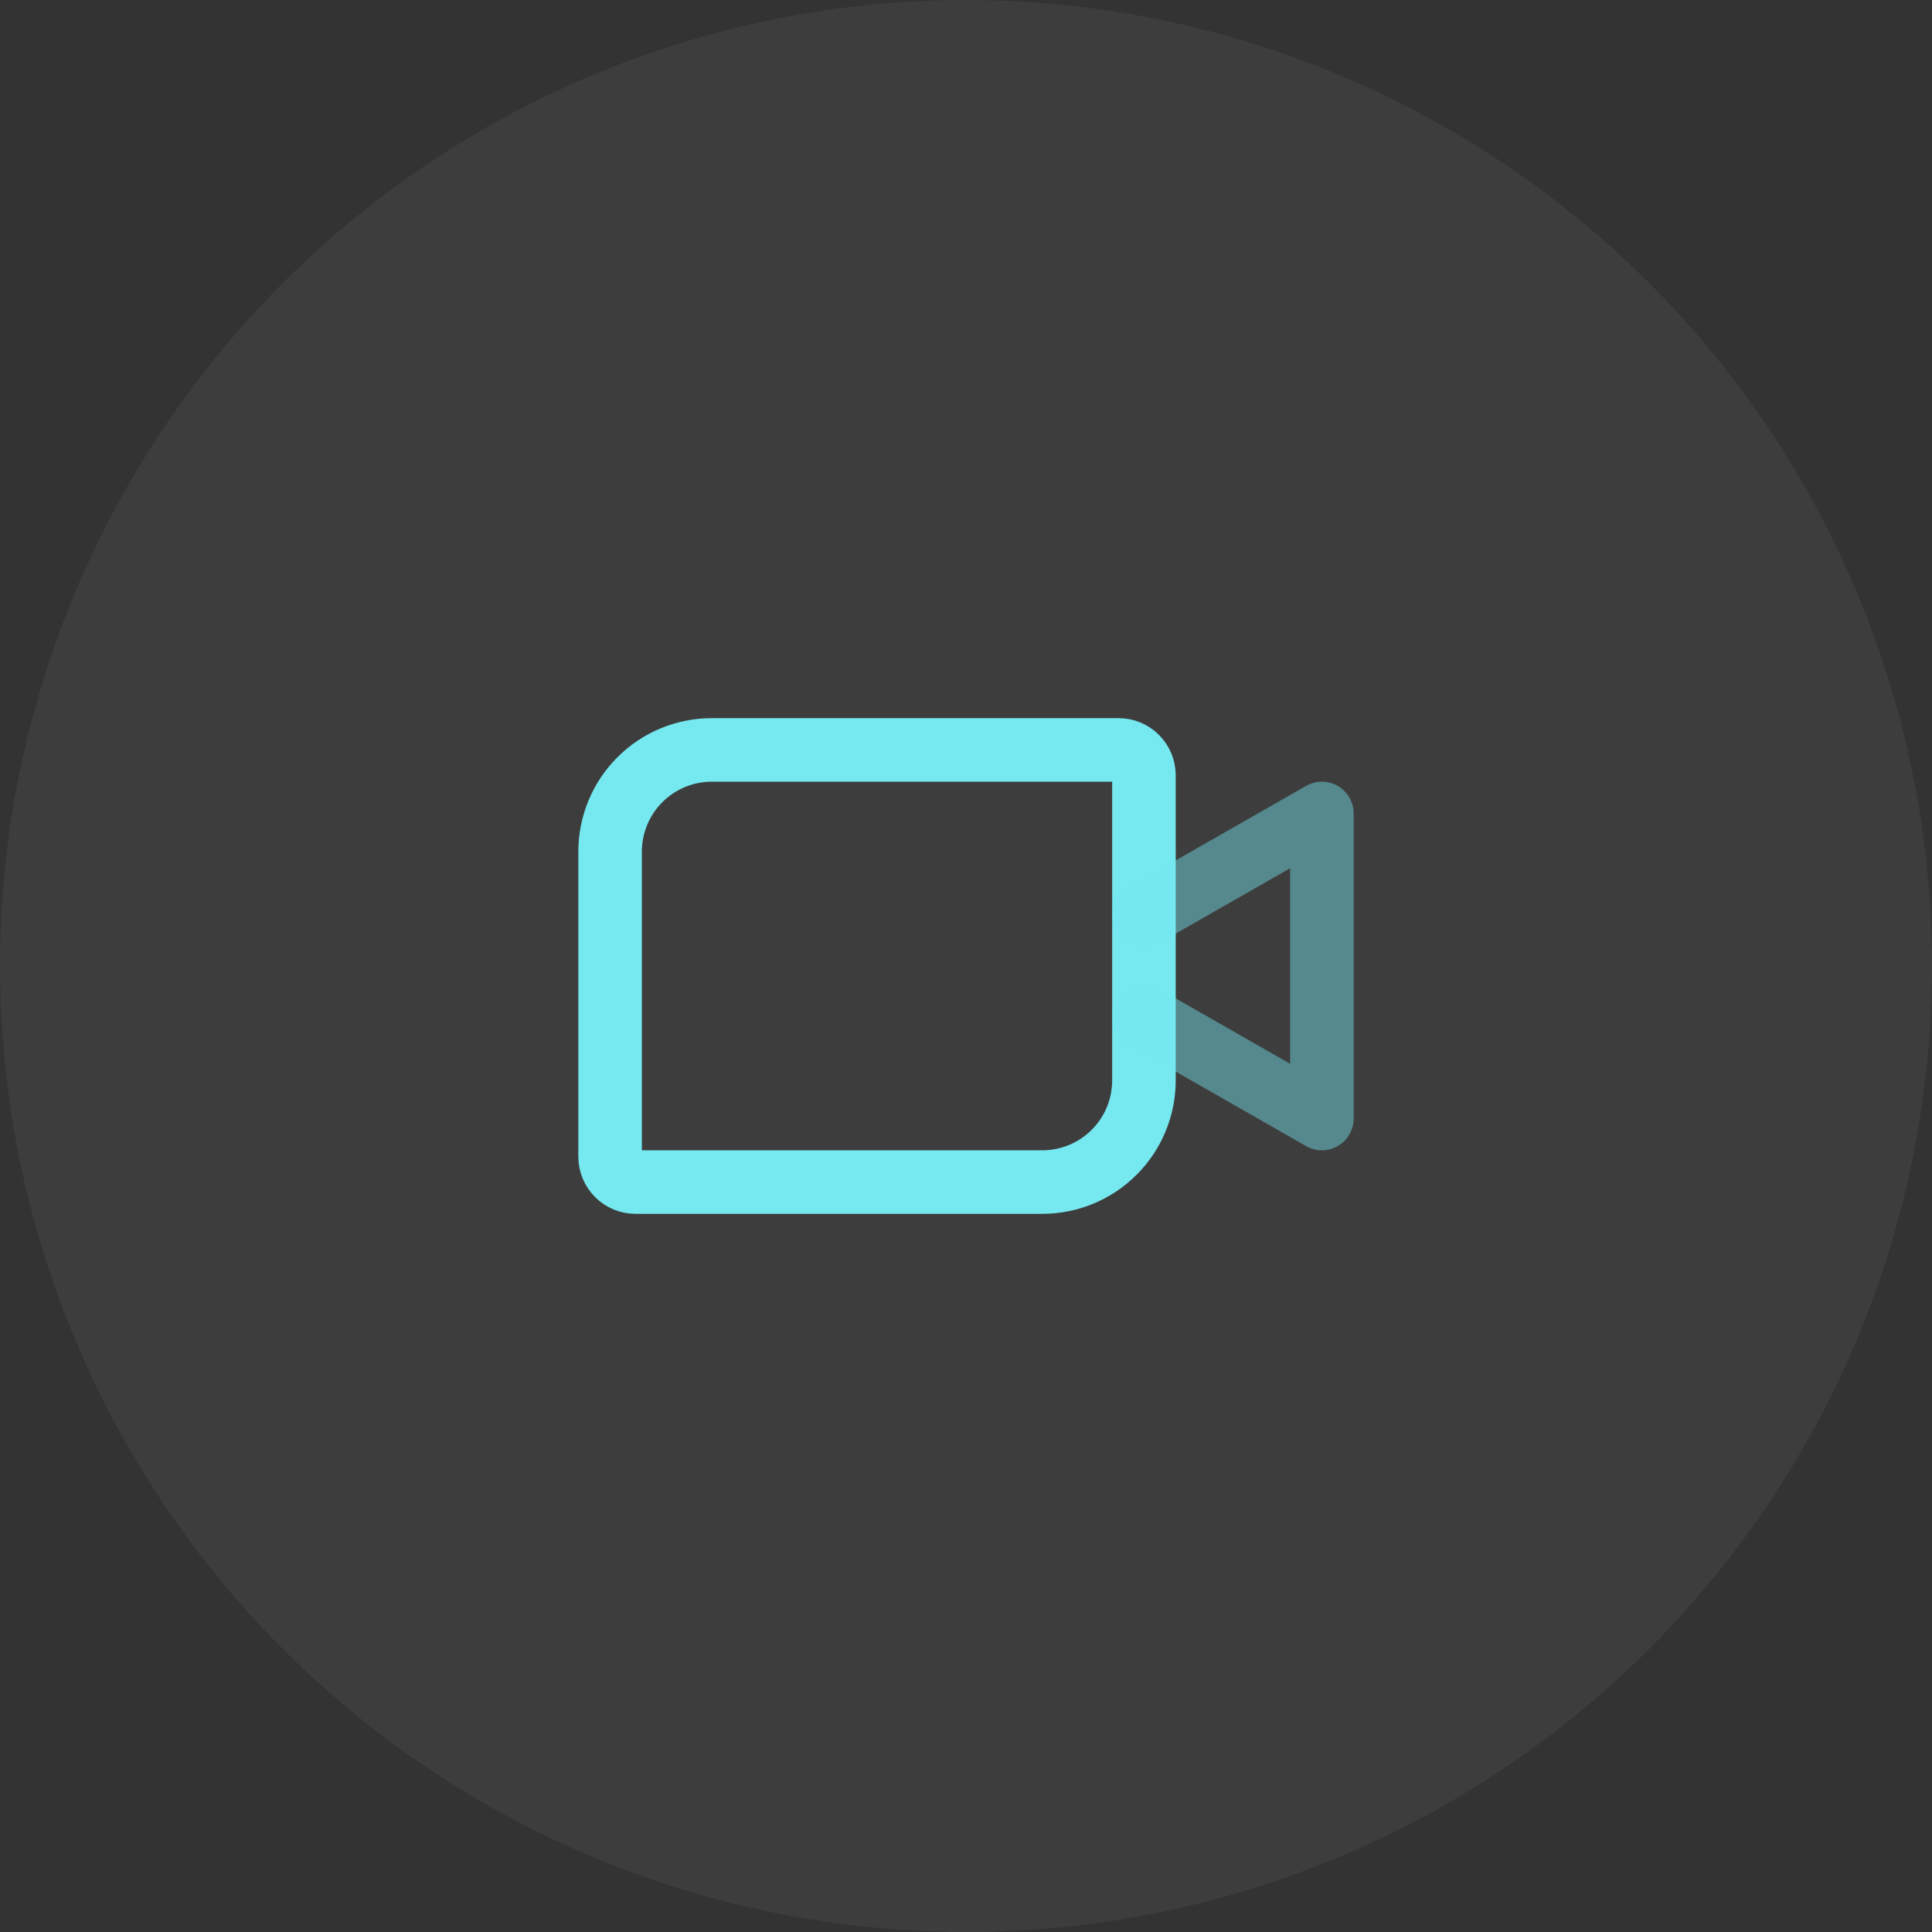 <svg width="76" height="76" viewBox="0 0 76 76" fill="none" xmlns="http://www.w3.org/2000/svg">
<rect x="0" y="0" width="76" height="76" fill="#333333" stroke="none"/>
<circle opacity="0.05" cx="38" cy="38" r="38" fill="white"/>
<path d="M25 46.5H41C42.061 46.5 43.078 46.079 43.828 45.328C44.579 44.578 45 43.561 45 42.5V30.5C45 30.235 44.895 29.98 44.707 29.793C44.52 29.605 44.265 29.5 44 29.5L28 29.5C26.939 29.5 25.922 29.921 25.172 30.672C24.421 31.422 24 32.439 24 33.5V45.5C24 45.765 24.105 46.02 24.293 46.207C24.48 46.395 24.735 46.5 25 46.5V46.5Z" stroke="#75E8F0" stroke-width="2.5" stroke-linecap="round" stroke-linejoin="round"/>
<path d="M45 40L52 44V32L45 36" stroke="#75E8F0" stroke-opacity="0.45" stroke-width="2.5" stroke-linecap="round" stroke-linejoin="round"/>
</svg>
